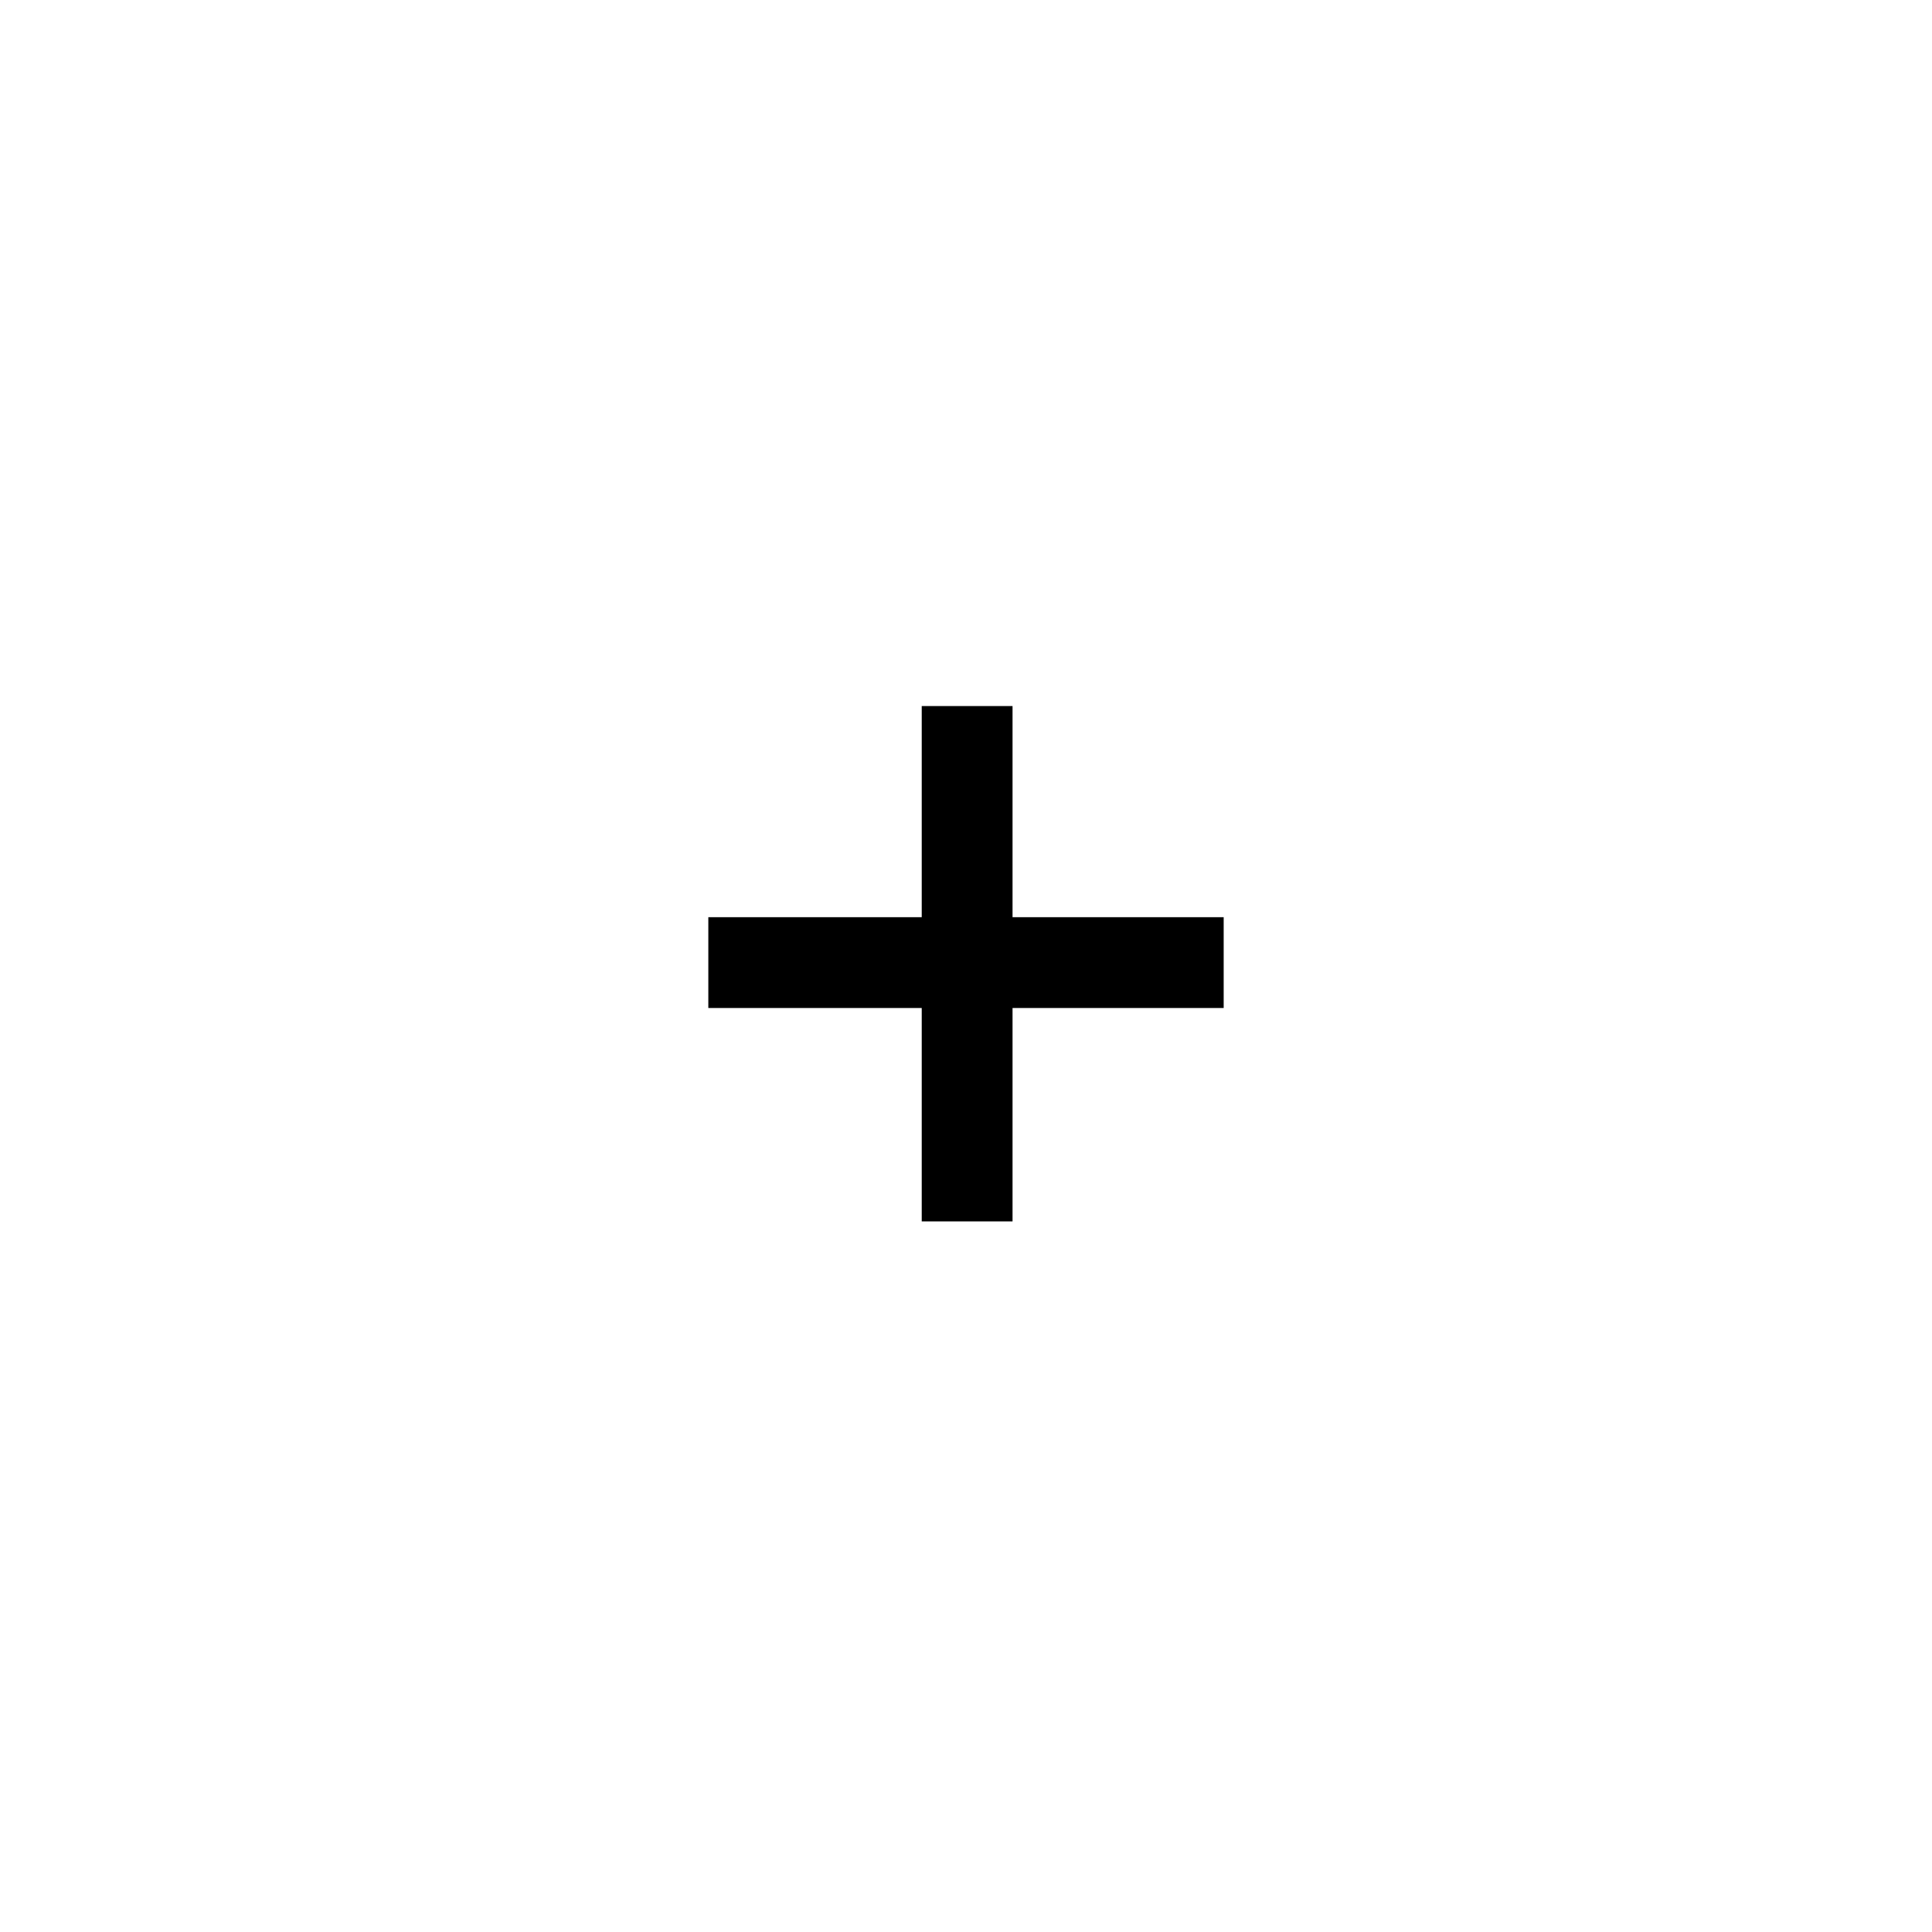 <svg xmlns="http://www.w3.org/2000/svg" fill="none" viewBox="0 0 851 851" height="851" width="851">
<g filter="url(#filter0_d_9_61)">
<path fill="white" d="M70 425.5C70 132.746 132.746 70 425.5 70C718.254 70 781 132.746 781 425.5C781 718.254 718.254 781 425.5 781C132.746 781 70 718.254 70 425.5Z"></path>
</g>
<path fill="white" d="M440.5 242.015L623 231.515V600.515L536 533L449.5 431.5L434.5 326.515L440.5 242.015Z"></path>
<rect fill="black" transform="matrix(1.19249e-08 1 1 -1.19249e-08 406 311)" height="40" width="227"></rect>
<rect fill="black" transform="matrix(1 0 0 -1 312 444)" height="40" width="227"></rect>
<defs>
<filter color-interpolation-filters="sRGB" filterUnits="userSpaceOnUse" height="851" width="851" y="0" x="0" id="filter0_d_9_61">
<feFlood result="BackgroundImageFix" flood-opacity="0"></feFlood>
<feColorMatrix result="hardAlpha" values="0 0 0 0 0 0 0 0 0 0 0 0 0 0 0 0 0 0 127 0" type="matrix" in="SourceAlpha"></feColorMatrix>
<feOffset></feOffset>
<feGaussianBlur stdDeviation="35"></feGaussianBlur>
<feComposite operator="out" in2="hardAlpha"></feComposite>
<feColorMatrix values="0 0 0 0 0 0 0 0 0 0 0 0 0 0 0 0 0 0 0.16 0" type="matrix"></feColorMatrix>
<feBlend result="effect1_dropShadow_9_61" in2="BackgroundImageFix" mode="normal"></feBlend>
<feBlend result="shape" in2="effect1_dropShadow_9_61" in="SourceGraphic" mode="normal"></feBlend>
</filter>
</defs>
</svg>
